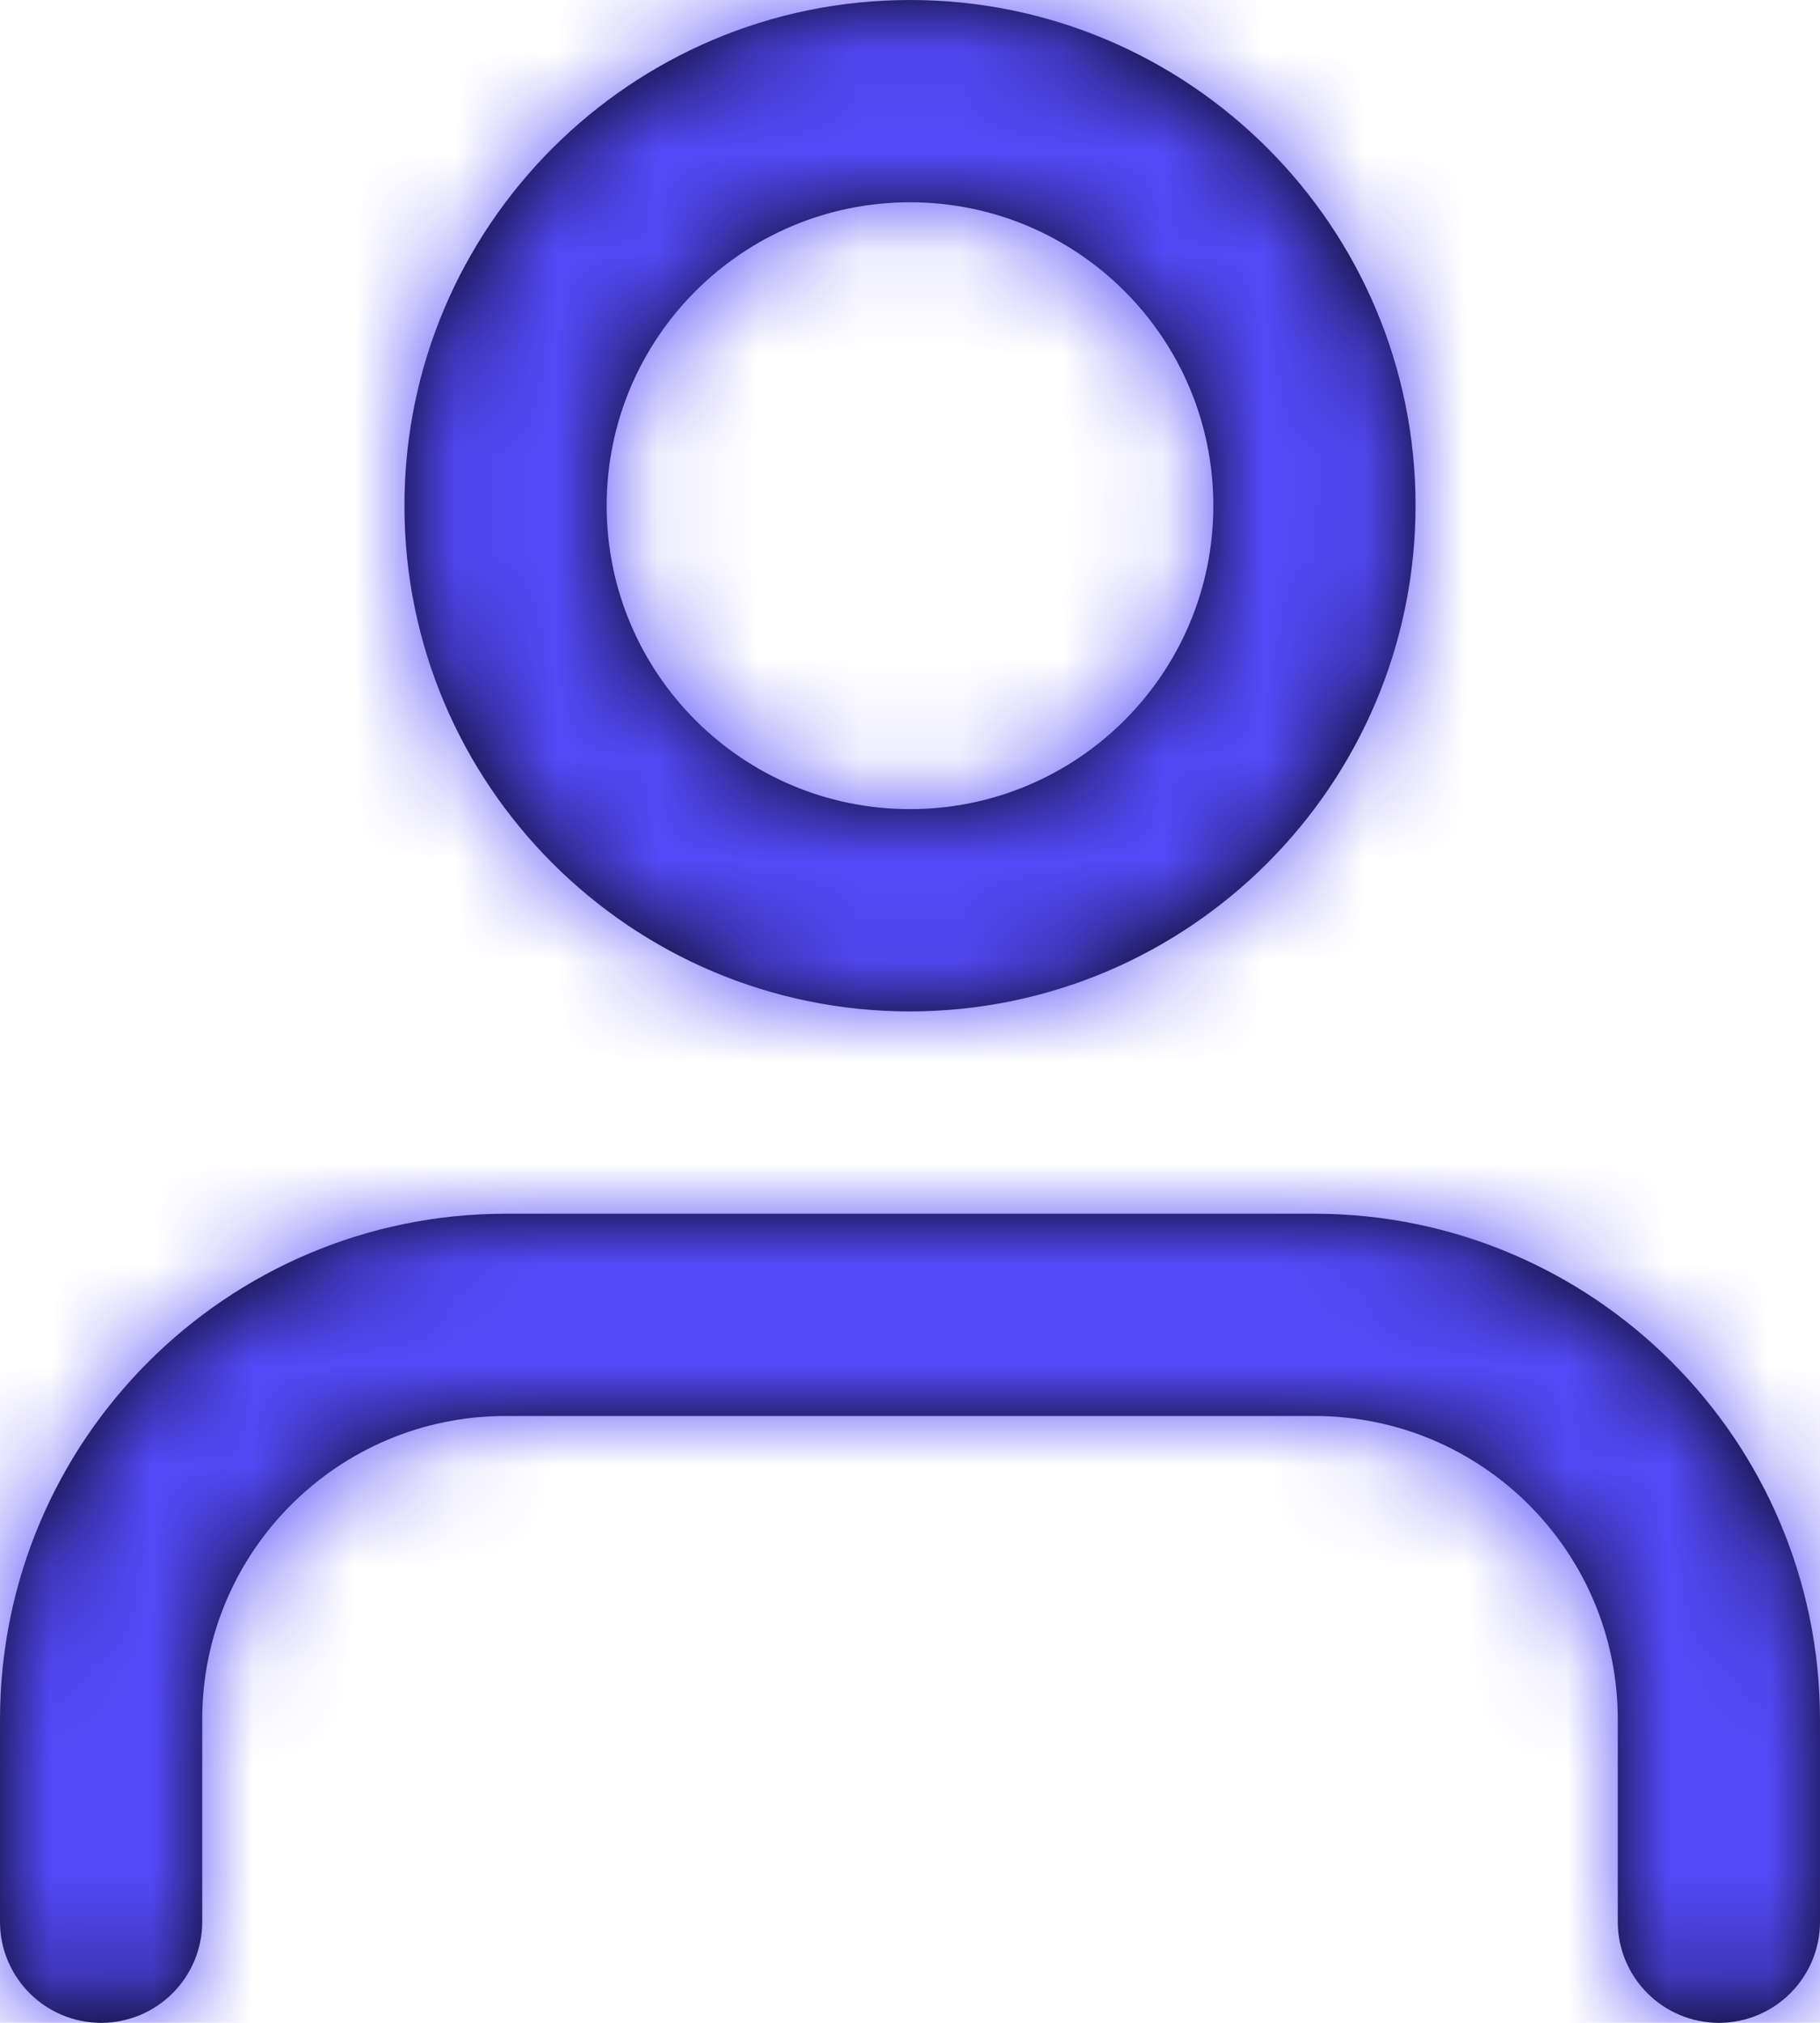 <svg width="18" height="20" viewBox="0 0 18 20" fill="none" xmlns="http://www.w3.org/2000/svg">
<path fill-rule="evenodd" clip-rule="evenodd" d="M9 10C6.239 10 4 7.761 4 5C4 2.239 6.239 0 9 0C11.761 0 14 2.239 14 5C13.997 7.76 11.76 9.997 9 10ZM17 20C16.448 20 16 19.552 16 19V17C16 15.343 14.657 14 13 14H5C3.343 14 2 15.343 2 17V19C2 19.552 1.552 20 1 20C0.448 20 0 19.552 0 19V17C0.003 14.24 2.24 12.003 5 12H13C15.76 12.003 17.997 14.24 18 17V19C18 19.552 17.552 20 17 20ZM6 5C6 3.343 7.343 2 9 2C10.657 2 12 3.343 12 5C12 6.657 10.657 8 9 8C7.343 8 6 6.657 6 5Z" fill="black"/>
<mask id="mask0_3_974" style="mask-type:luminance" maskUnits="userSpaceOnUse" x="0" y="0" width="18" height="20">
<path fill-rule="evenodd" clip-rule="evenodd" d="M17 20C16.448 20 16 19.552 16 19V17C16 15.343 14.657 14 13 14H5C3.343 14 2 15.343 2 17V19C2 19.552 1.552 20 1 20C0.448 20 0 19.552 0 19V17C0.003 14.24 2.24 12.003 5 12H13C15.76 12.003 17.997 14.24 18 17V19C18 19.552 17.552 20 17 20ZM9 10C6.239 10 4 7.761 4 5C4 2.239 6.239 0 9 0C11.761 0 14 2.239 14 5C13.997 7.76 11.76 9.997 9 10ZM9 2C7.343 2 6 3.343 6 5C6 6.657 7.343 8 9 8C10.657 8 12 6.657 12 5C12 3.343 10.657 2 9 2Z" fill="white"/>
</mask>
<g mask="url(#mask0_3_974)">
<rect x="-3" y="-2" width="24" height="24" fill="#5449F8"/>
</g>
</svg>
